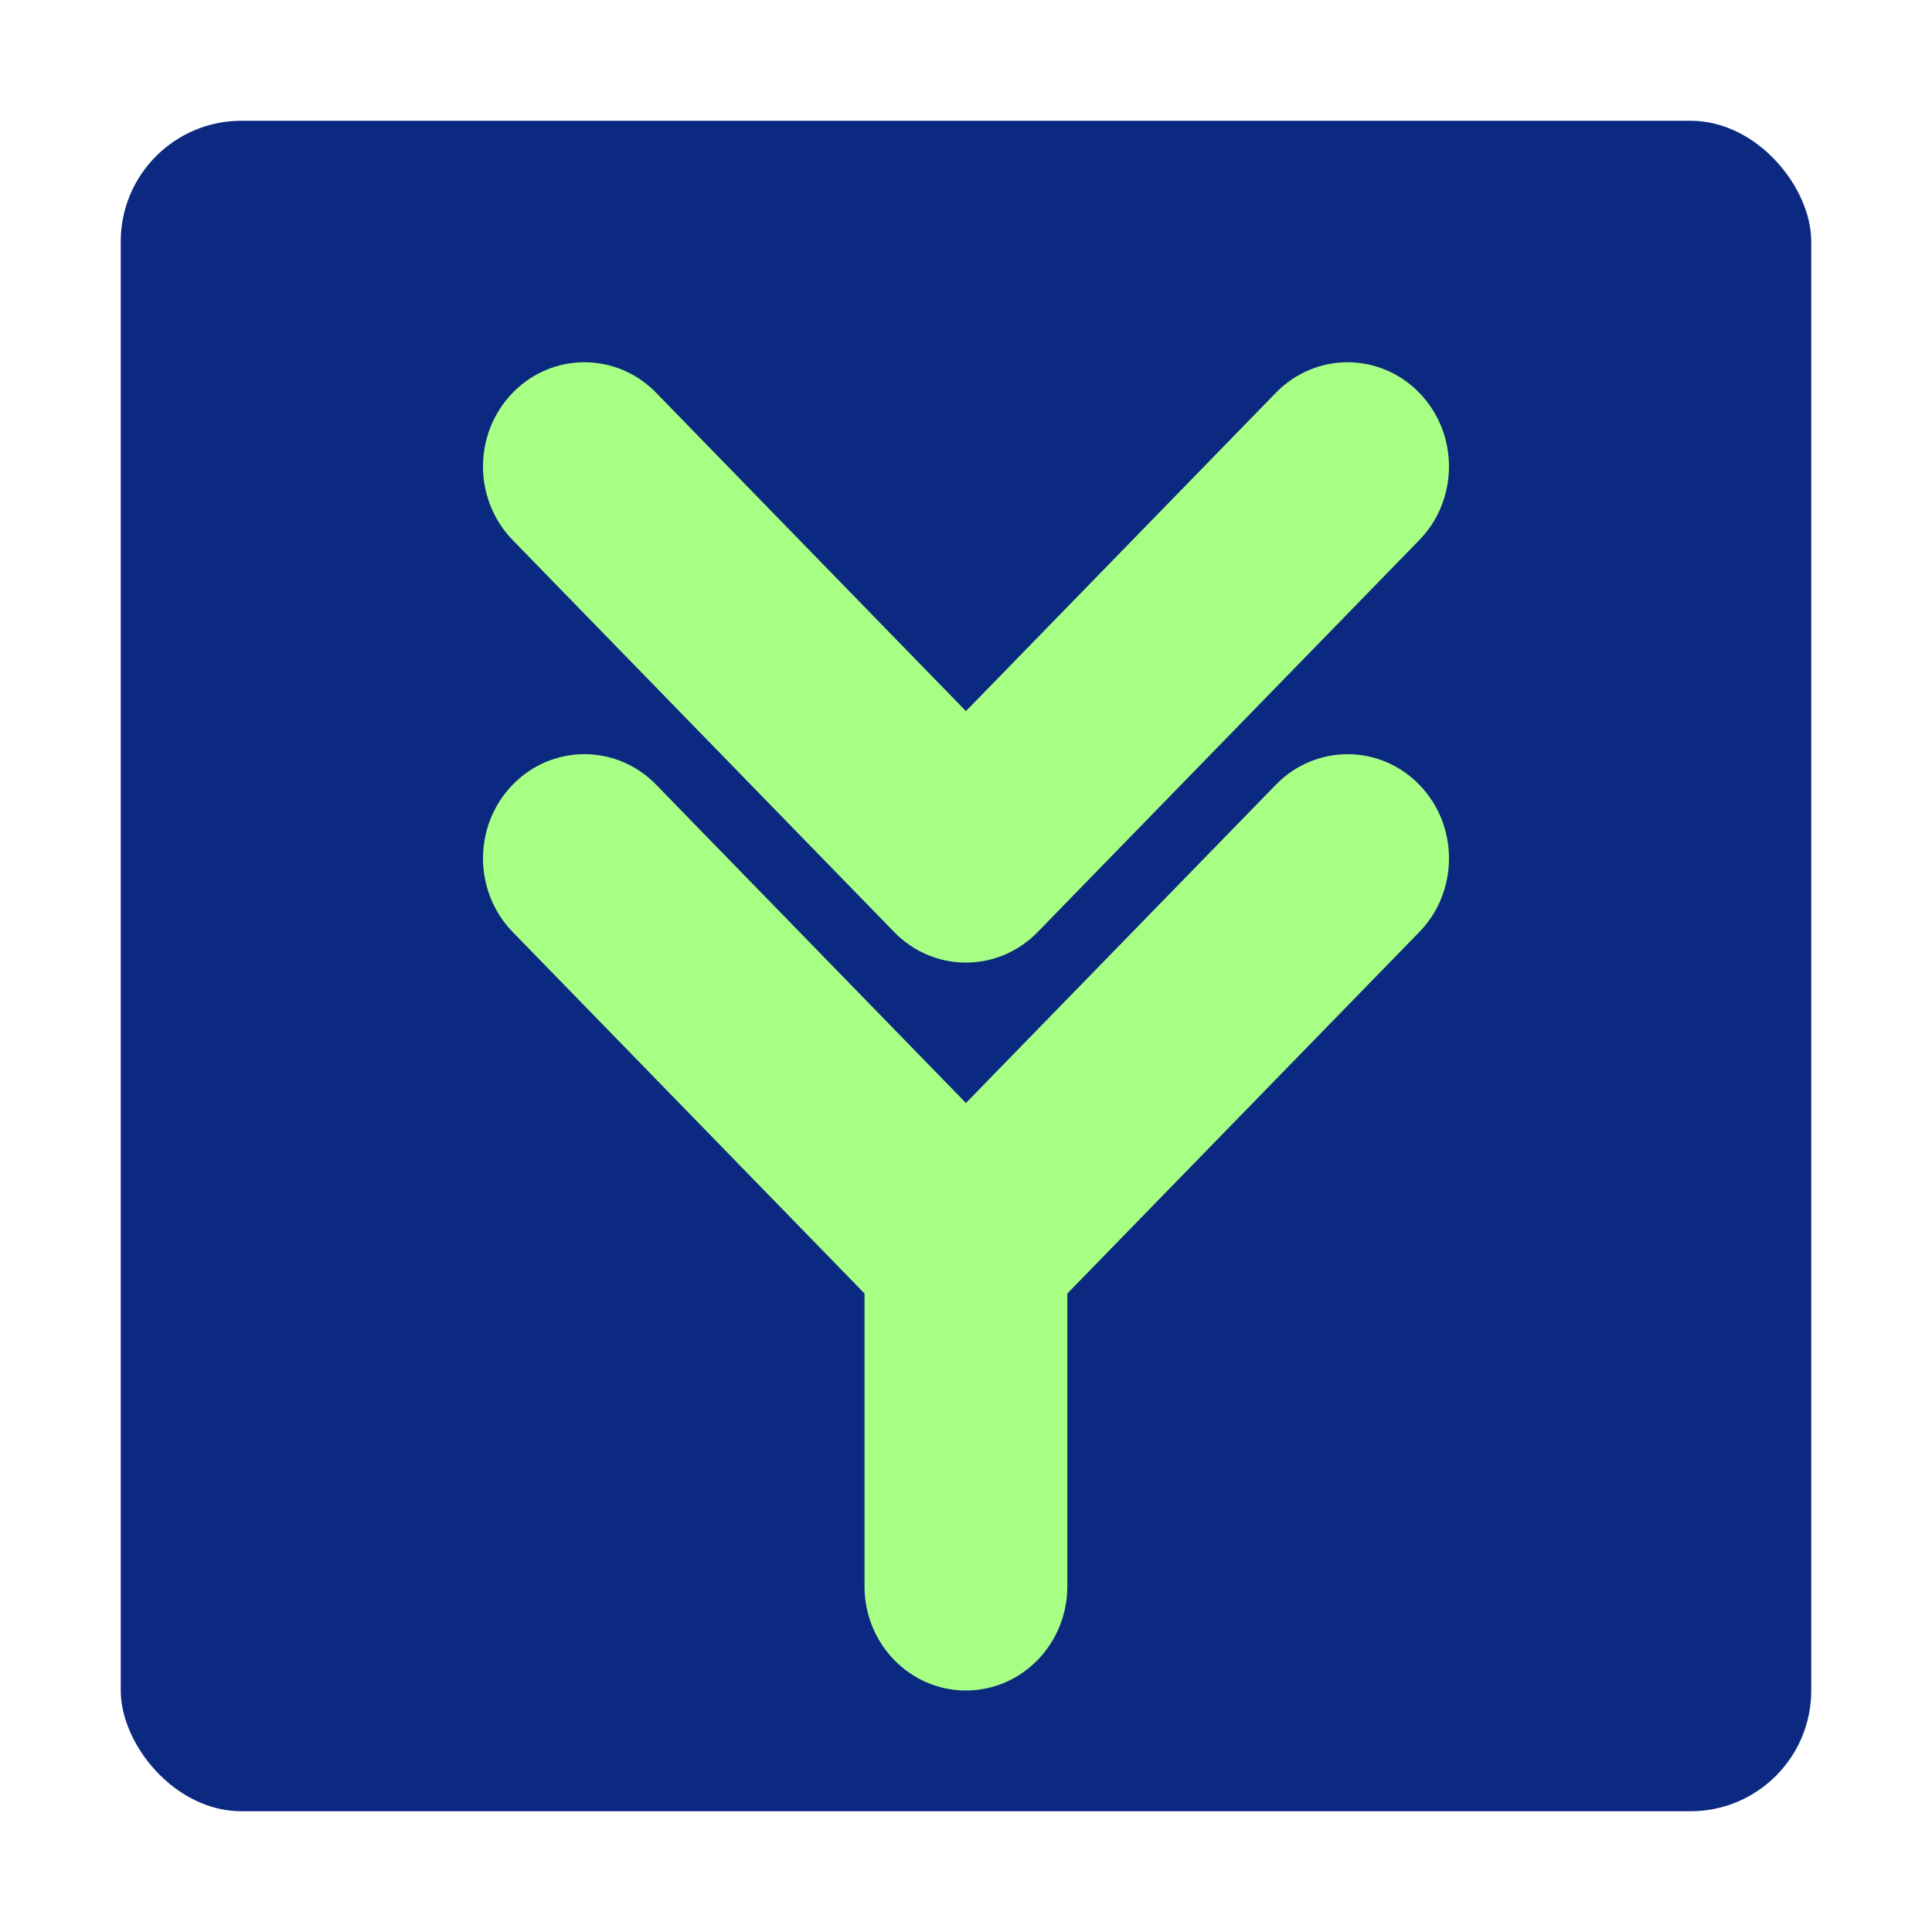 <svg width="96" height="96" viewBox="0 0 96 96" fill="none" xmlns="http://www.w3.org/2000/svg">
<rect x="6" y="6" width="84" height="84" rx="6" fill="#0B2981"/>
<path d="M44.433 46.314L25.476 26.837C23.508 24.815 23.508 21.538 25.476 19.516C27.445 17.494 30.635 17.495 32.602 19.516L47.997 35.335L63.398 19.516C65.367 17.495 68.557 17.495 70.524 19.518C72.491 21.539 72.491 24.817 70.523 26.838L51.559 46.315C50.575 47.325 49.286 47.831 47.997 47.831C46.707 47.831 45.417 47.325 44.433 46.314ZM63.399 38.991C65.368 36.97 68.557 36.97 70.525 38.993C72.492 41.014 72.492 44.292 70.524 46.313L53.035 64.274V78.823C53.035 81.682 50.779 84 47.996 84C45.213 84 42.957 81.682 42.957 78.823V64.273L25.476 46.311C23.508 44.289 23.508 41.012 25.476 38.99C27.445 36.968 30.635 36.969 32.602 38.99L47.997 54.807L63.399 38.991Z" fill="#A7FF83"/>
</svg>

